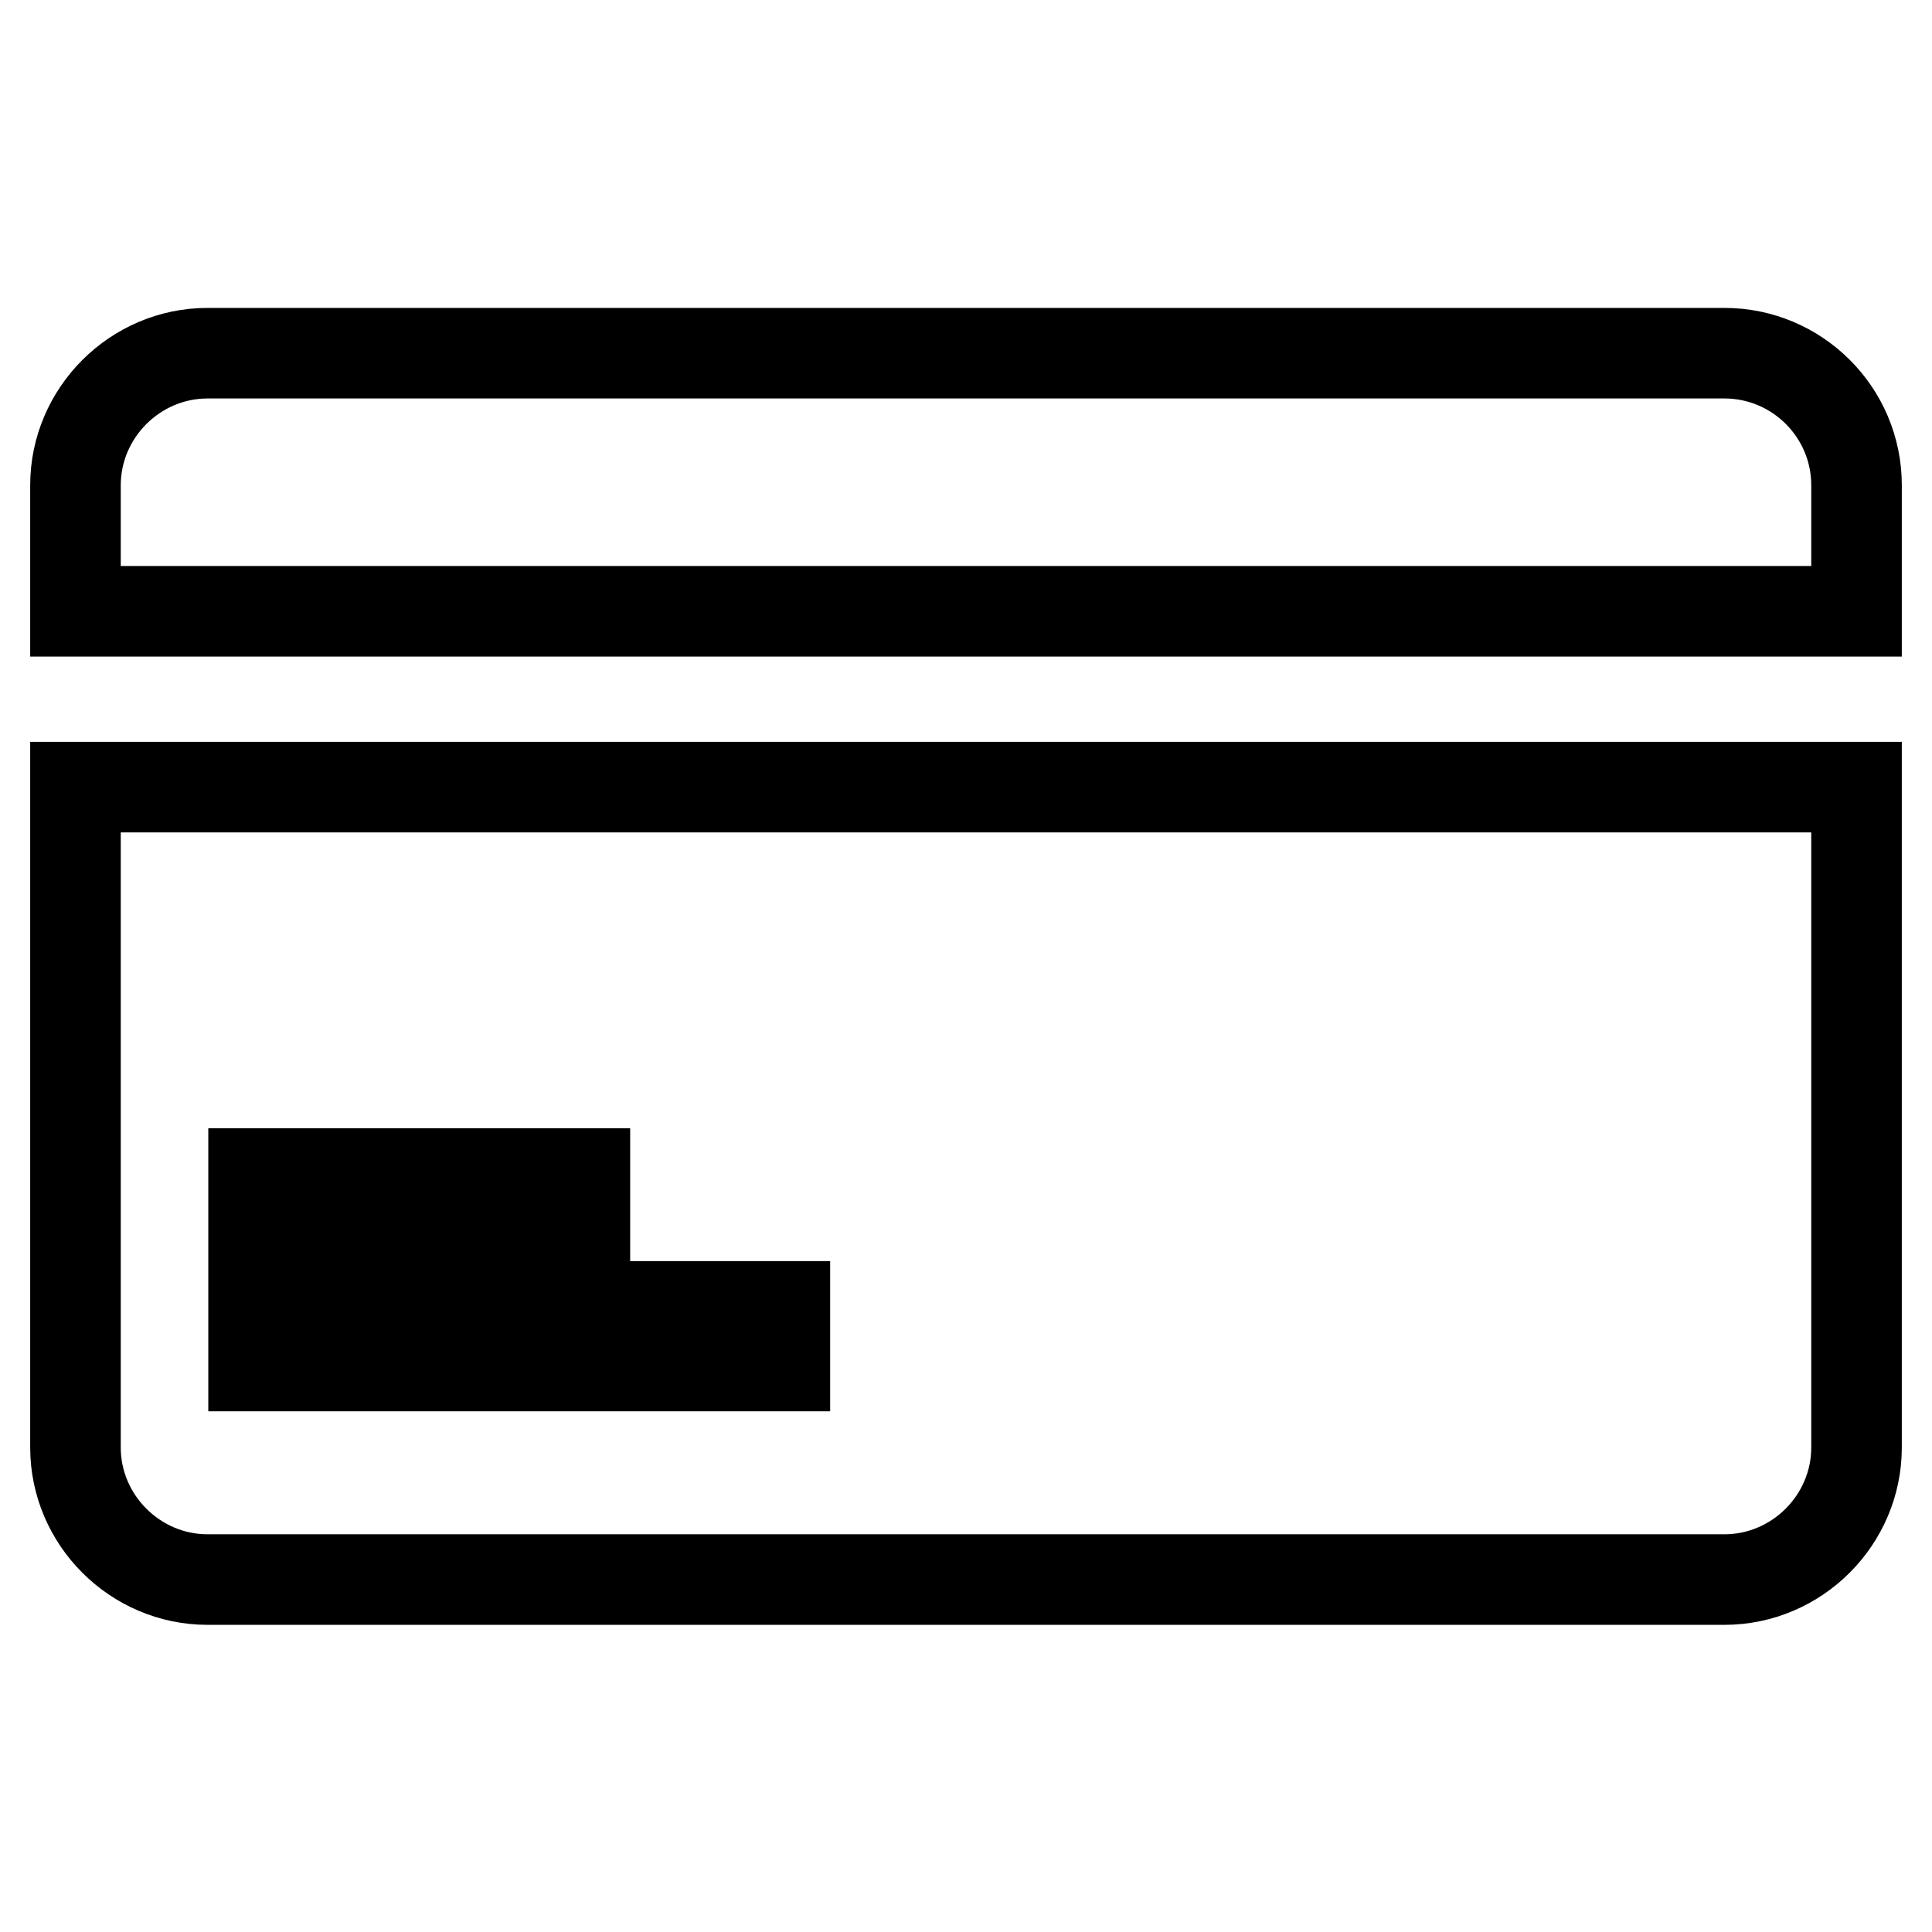 <?xml version="1.0" encoding="utf-8"?>
<!-- Svg Vector Icons : http://www.onlinewebfonts.com/icon -->
<!DOCTYPE svg PUBLIC "-//W3C//DTD SVG 1.1//EN" "http://www.w3.org/Graphics/SVG/1.1/DTD/svg11.dtd">
<svg version="1.1" xmlns="http://www.w3.org/2000/svg" xmlns:xlink="http://www.w3.org/1999/xlink" x="0px" y="0px" viewBox="0 0 256 256" enable-background="new 0 0 256 256" xml:space="preserve">
<g> <path stroke-width="12" fill-opacity="0" stroke="#000000"  d="M10,104.3v87.5c0,9.6,7.9,17.5,17.5,17.5h201c9.6,0,17.5-7.9,17.5-17.5v-87.5H10z M33.6,155.5h43.9v7.9 H33.6V155.5z M104,181H33.6v-7.9H104V181z M246,64.3v16.7H10V64.3c0-9.6,7.9-17.5,17.5-17.5h201C238.1,46.8,246,54.6,246,64.3z"/></g>
</svg>